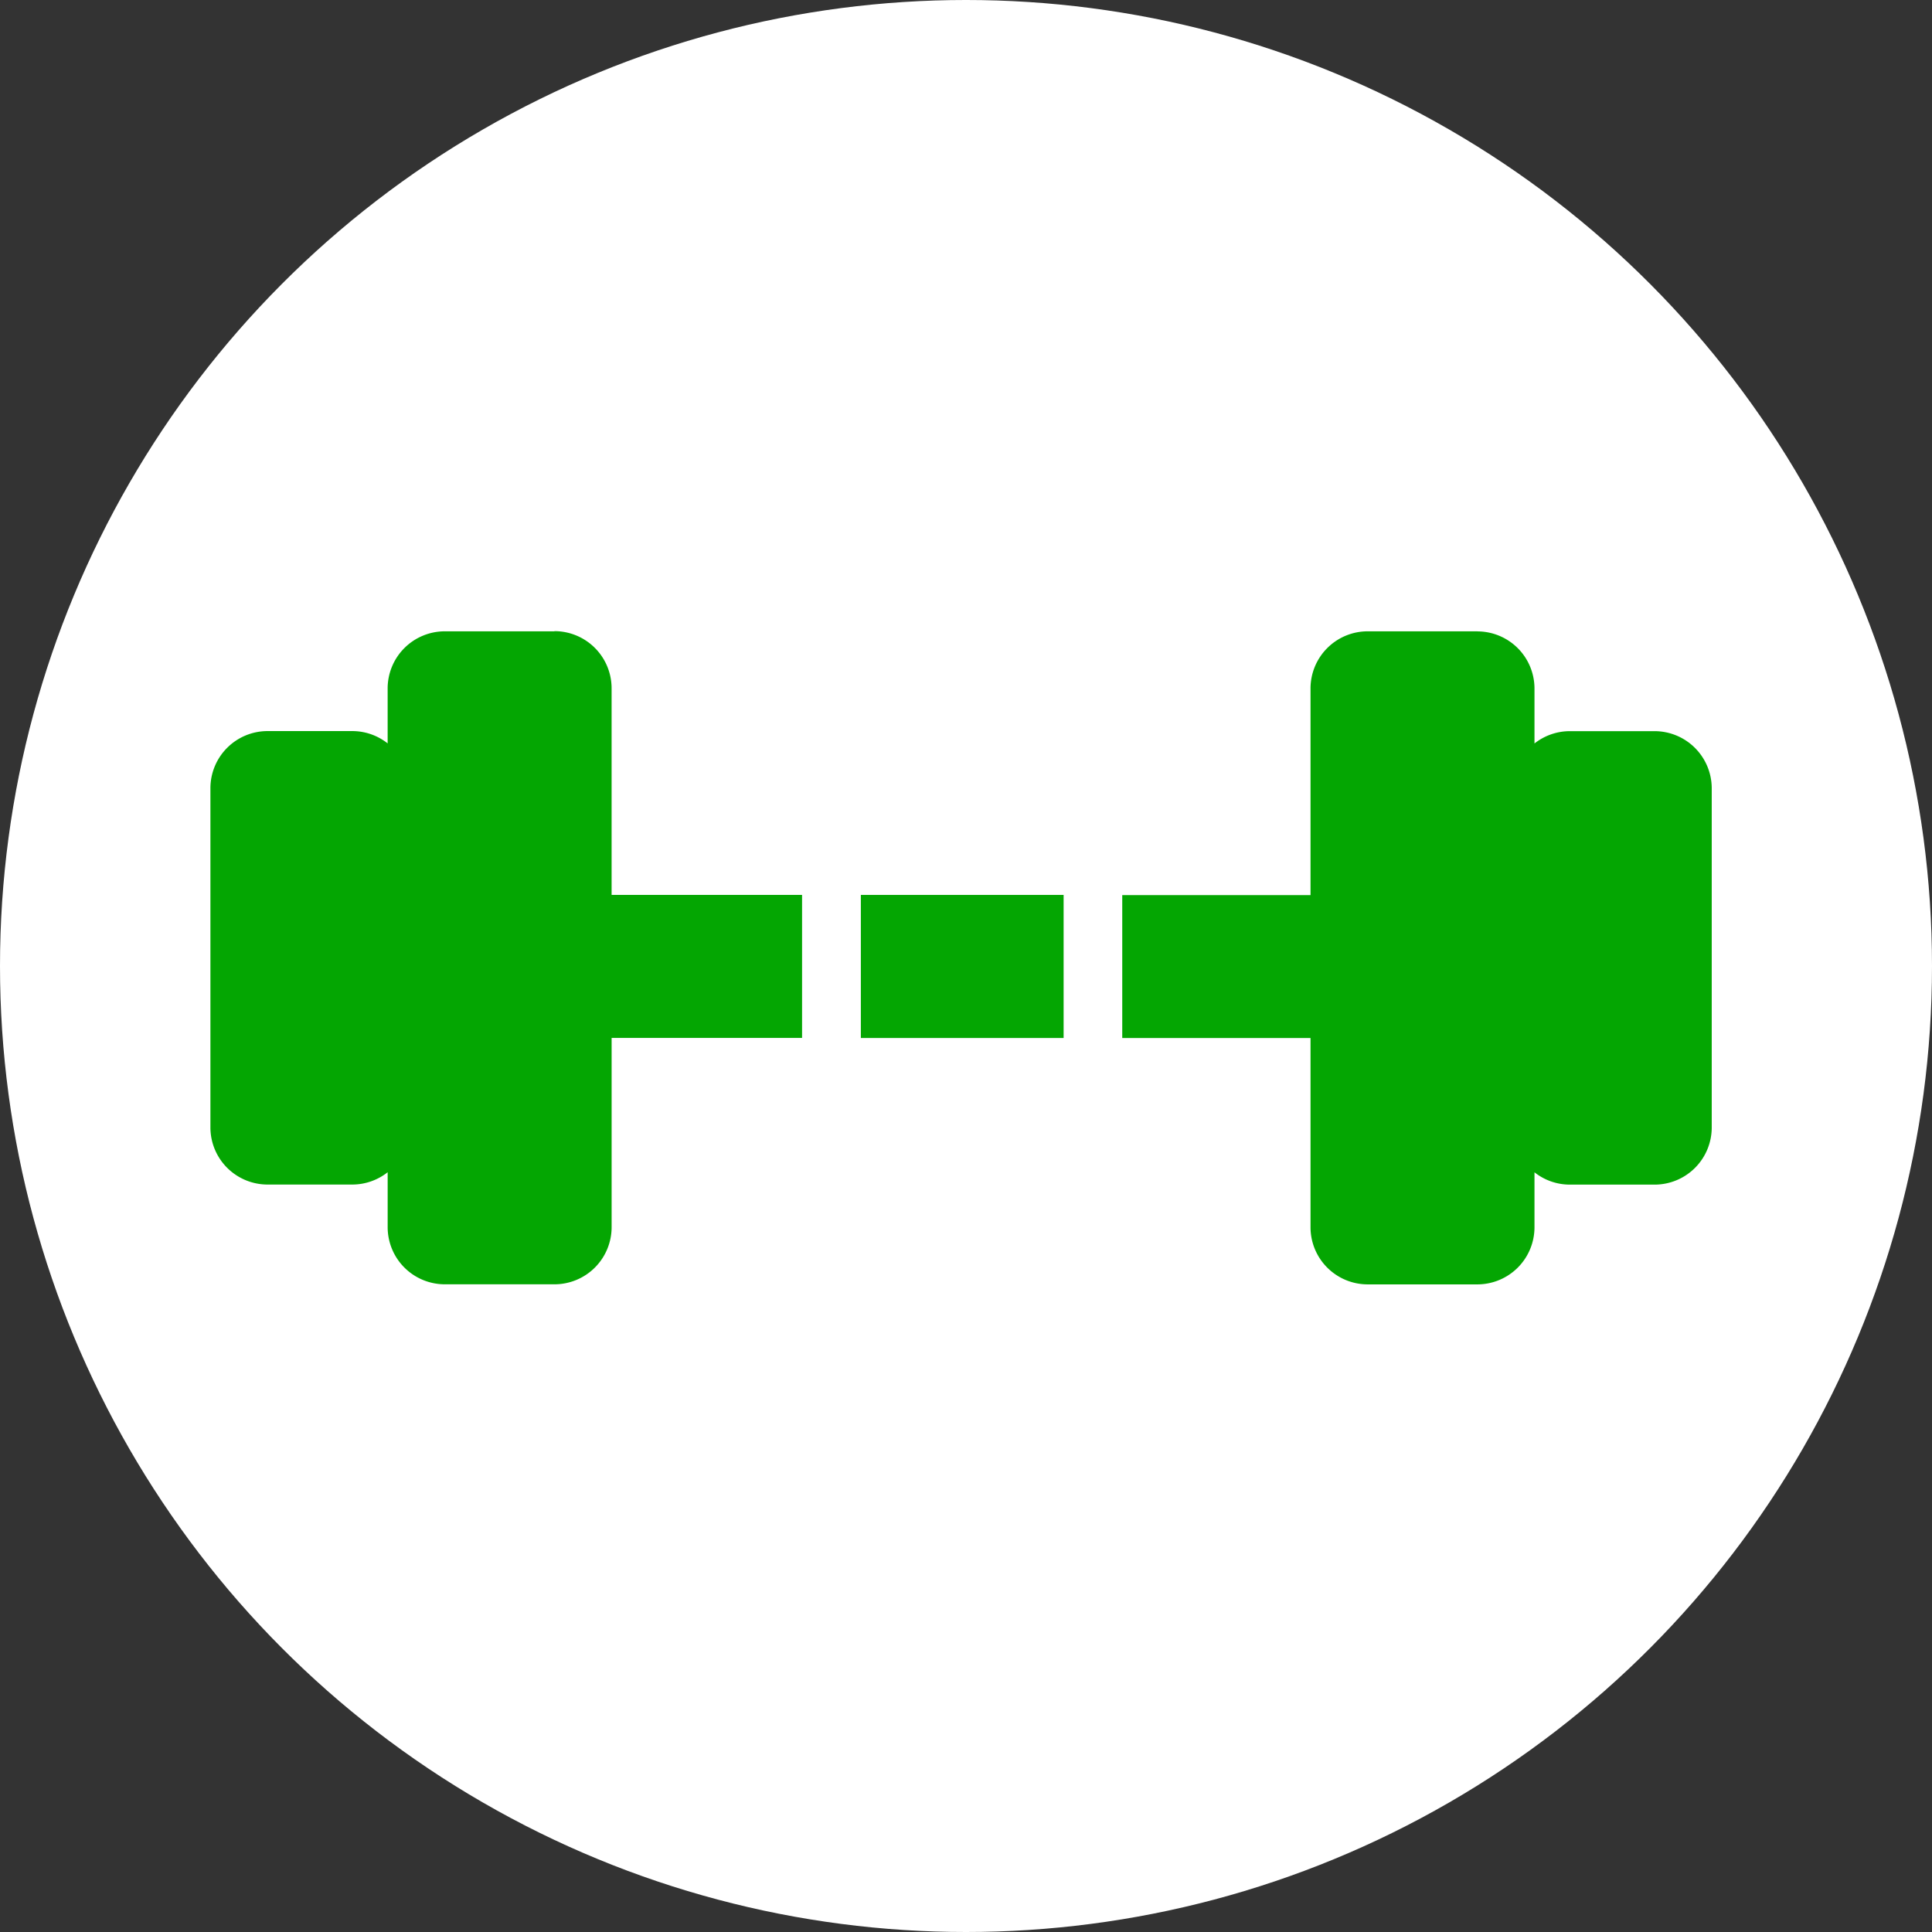 <?xml version="1.0" encoding="UTF-8"?>
<svg xmlns="http://www.w3.org/2000/svg" width="101" height="101" viewBox="0 0 101 101">
  <rect x="0" y="0" width="101" height="101" fill="#333333" stroke="none"/>
  <circle cx="50.5" cy="50.5" r="50.5" fill="#fff"></circle>
  <g transform="translate(0.03 -28.27)">
    <path d="M28.954,61.274h-5.73a2.988,2.988,0,0,0-2.989,2.989v2.87a2.975,2.975,0,0,0-1.851-.644H13.959a2.988,2.988,0,0,0-2.989,2.989V87.206a2.988,2.988,0,0,0,2.989,2.989h4.426a2.985,2.985,0,0,0,1.851-.644v2.87a2.988,2.988,0,0,0,2.989,2.989h5.73a2.988,2.988,0,0,0,2.989-2.989V82.53H41.9V75.054H31.943v-10.8a2.988,2.988,0,0,0-2.989-2.989h0Z" fill="#04a602"></path>
    <path d="M137.672,61.28h-5.73a2.988,2.988,0,0,0-2.989,2.989v10.8H119.11V82.54h9.843v9.891a2.988,2.988,0,0,0,2.989,2.989h5.73a2.988,2.988,0,0,0,2.989-2.989v-2.87a2.975,2.975,0,0,0,1.851.644h4.426a2.988,2.988,0,0,0,2.989-2.989V69.488a2.991,2.991,0,0,0-2.989-2.989h-4.426a2.985,2.985,0,0,0-1.851.644v-2.87a2.988,2.988,0,0,0-2.989-2.989h0Z" transform="translate(-60.472 -0.006)" fill="#04a602"></path>
    <path d="M88.11,100.02h10.6V92.54H88.11v7.48Z" transform="translate(-43.137 -17.486)" fill="#04a602"></path>
  </g>
</svg>
